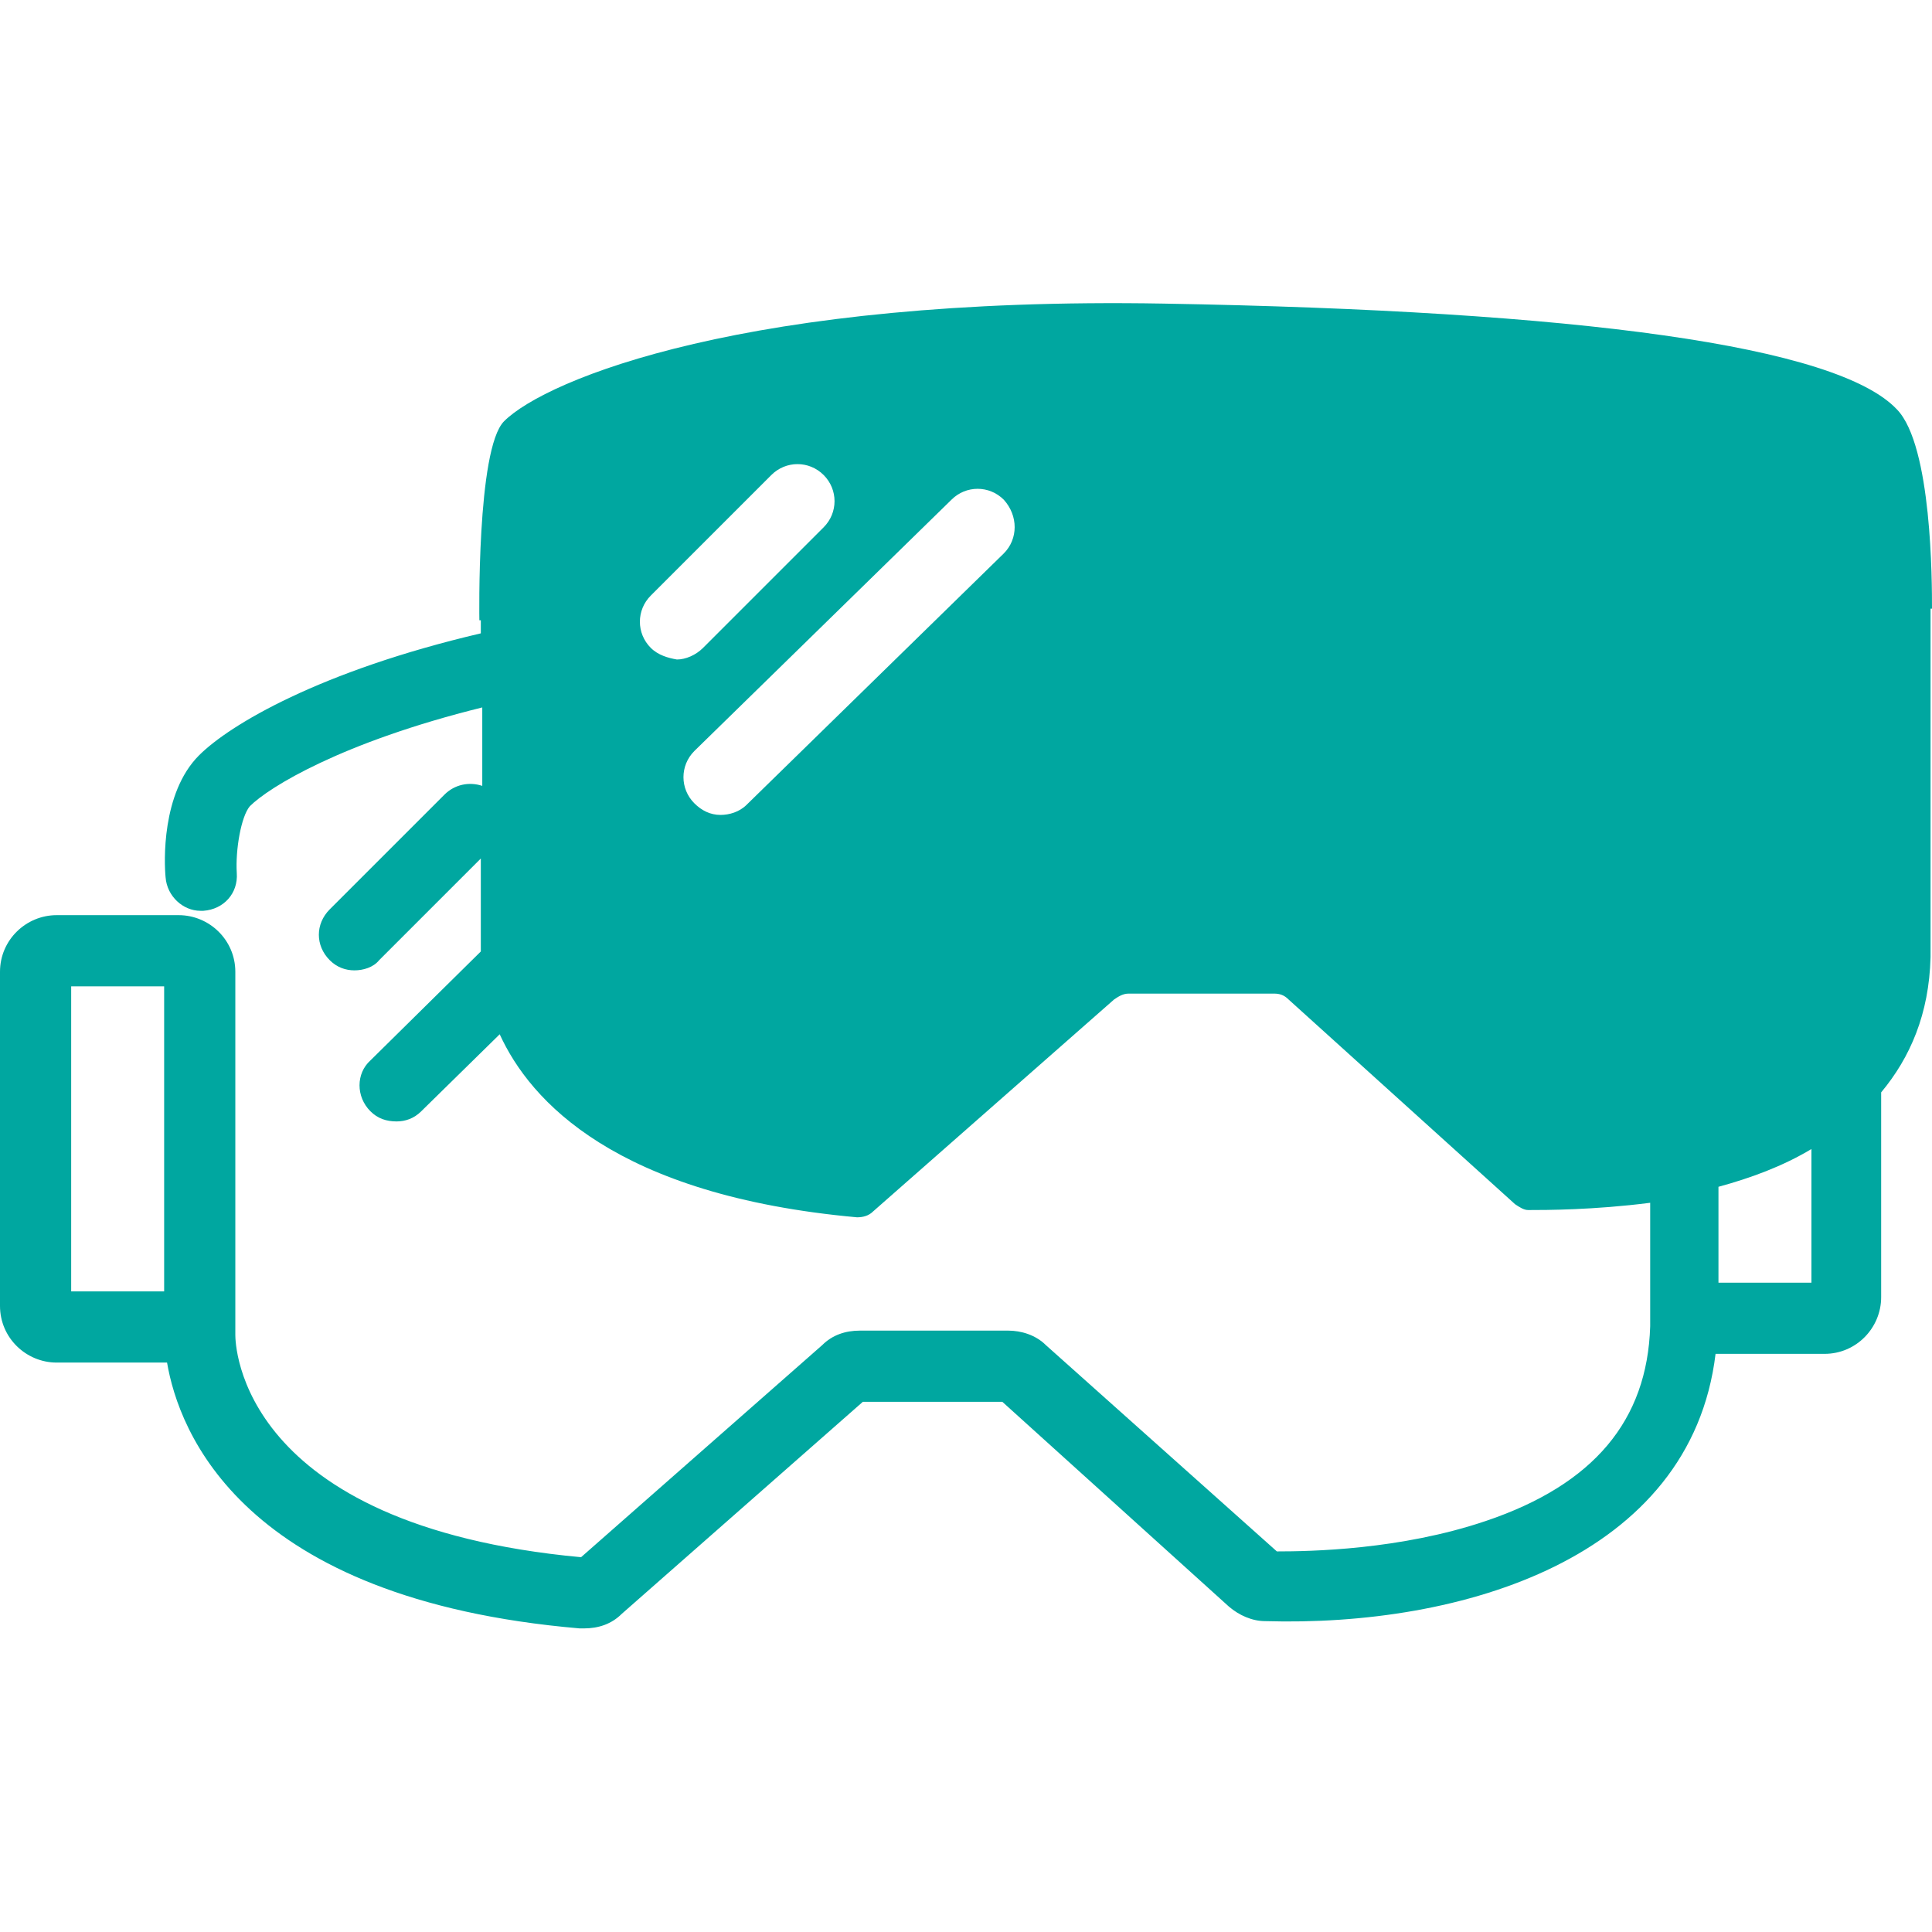 <?xml version="1.0" encoding="utf-8"?>
<!-- Generator: Adobe Illustrator 26.2.1, SVG Export Plug-In . SVG Version: 6.00 Build 0)  -->
<svg version="1.1" id="Calque_1" xmlns="http://www.w3.org/2000/svg" xmlns:xlink="http://www.w3.org/1999/xlink" x="0px" y="0px"
	 viewBox="0 0 133 133" style="enable-background:new 0 0 133 133;" xml:space="preserve">
<style type="text/css">
	.st0{fill:none;stroke:#04A59E;stroke-miterlimit:10;}
	.st1{fill:#00A7A0;}
</style>
<path class="st0" d="M-228.5,227.5"/>
<path class="st1" d="M133,41.9L133,41.9c0-1.8,0-11.2-2.4-13.7c-4.1-4.4-21.9-6.8-50.5-7.3S37.6,26.1,34.7,29
	c-1.9,1.9-1.7,13.7-1.7,13.7l0.1,0v0.9C22,46.2,15.8,49.9,13.7,52c-2.6,2.6-2.4,7.4-2.3,8.4c0.1,1.3,1.2,2.3,2.4,2.3
	c0.1,0,0.1,0,0.2,0c1.4-0.1,2.4-1.2,2.3-2.6c-0.1-1.6,0.3-3.9,0.9-4.6c1.3-1.3,6.3-4.4,16-6.8v5.4c-0.9-0.3-1.9-0.1-2.6,0.6
	l-7.9,7.9c-1,1-1,2.5,0,3.5c0.5,0.5,1.1,0.7,1.7,0.7c0.6,0,1.3-0.2,1.7-0.7l7-7v6.4l-7.6,7.5c-1,0.9-1,2.5,0,3.5
	c0.5,0.5,1.1,0.7,1.8,0.7c0.6,0,1.2-0.2,1.7-0.7l5.4-5.3c2.1,4.6,8,11.1,24.6,12.6c0.4,0,0.8-0.1,1.1-0.4l16.6-14.6
	c0.3-0.2,0.6-0.4,1-0.4h10c0.4,0,0.7,0.1,1,0.4l15.6,14.1c0.3,0.2,0.6,0.4,0.9,0.4c1.2,0,4.5,0,8.4-0.5l0,8.5
	c-0.2,6.5-3.9,10.9-11.3,13.4c-5.9,2-12.1,2.1-14.4,2.1L72,92.6c-0.7-0.7-1.7-1-2.6-1H59.2c-1,0-1.9,0.3-2.6,1L40,107.2
	C16.4,105,16.2,92.5,16.2,91.9v-25c0-2.2-1.8-3.9-3.9-3.9H3.9C1.8,63,0,64.7,0,66.9v23c0,2.2,1.8,3.9,3.9,3.9h7.6
	c0.8,4.7,5.1,16.3,28.4,18.3c0.1,0,0.2,0,0.3,0c1,0,1.9-0.3,2.6-1l16.6-14.6H69l15.6,14.1c0.7,0.6,1.6,1,2.5,1
	c13.5,0.4,29.3-4.3,31-18.4h7.5c2.2,0,3.9-1.8,3.9-3.9V75.2c2-2.4,3.3-5.4,3.4-9.3V41.9z M44.8,44.6c-1-1-1-2.6,0-3.6l8.3-8.3
	c1-1,2.6-1,3.6,0c1,1,1,2.6,0,3.6l-8.3,8.3c-0.5,0.5-1.2,0.8-1.8,0.8C46,45.3,45.3,45.1,44.8,44.6z M69.1,38.1L51.4,55.4
	c-0.5,0.5-1.2,0.7-1.8,0.7c-0.7,0-1.3-0.3-1.8-0.8c-1-1-1-2.6,0-3.6l17.7-17.3c1-1,2.6-1,3.6,0C70.1,35.5,70.1,37.1,69.1,38.1z
	 M4.9,88.9v-21h6.4l0,21H4.9z M118.3,88.3v-6.6c2.2-0.6,4.4-1.4,6.4-2.6v9.2H118.3z"/>
</svg>
